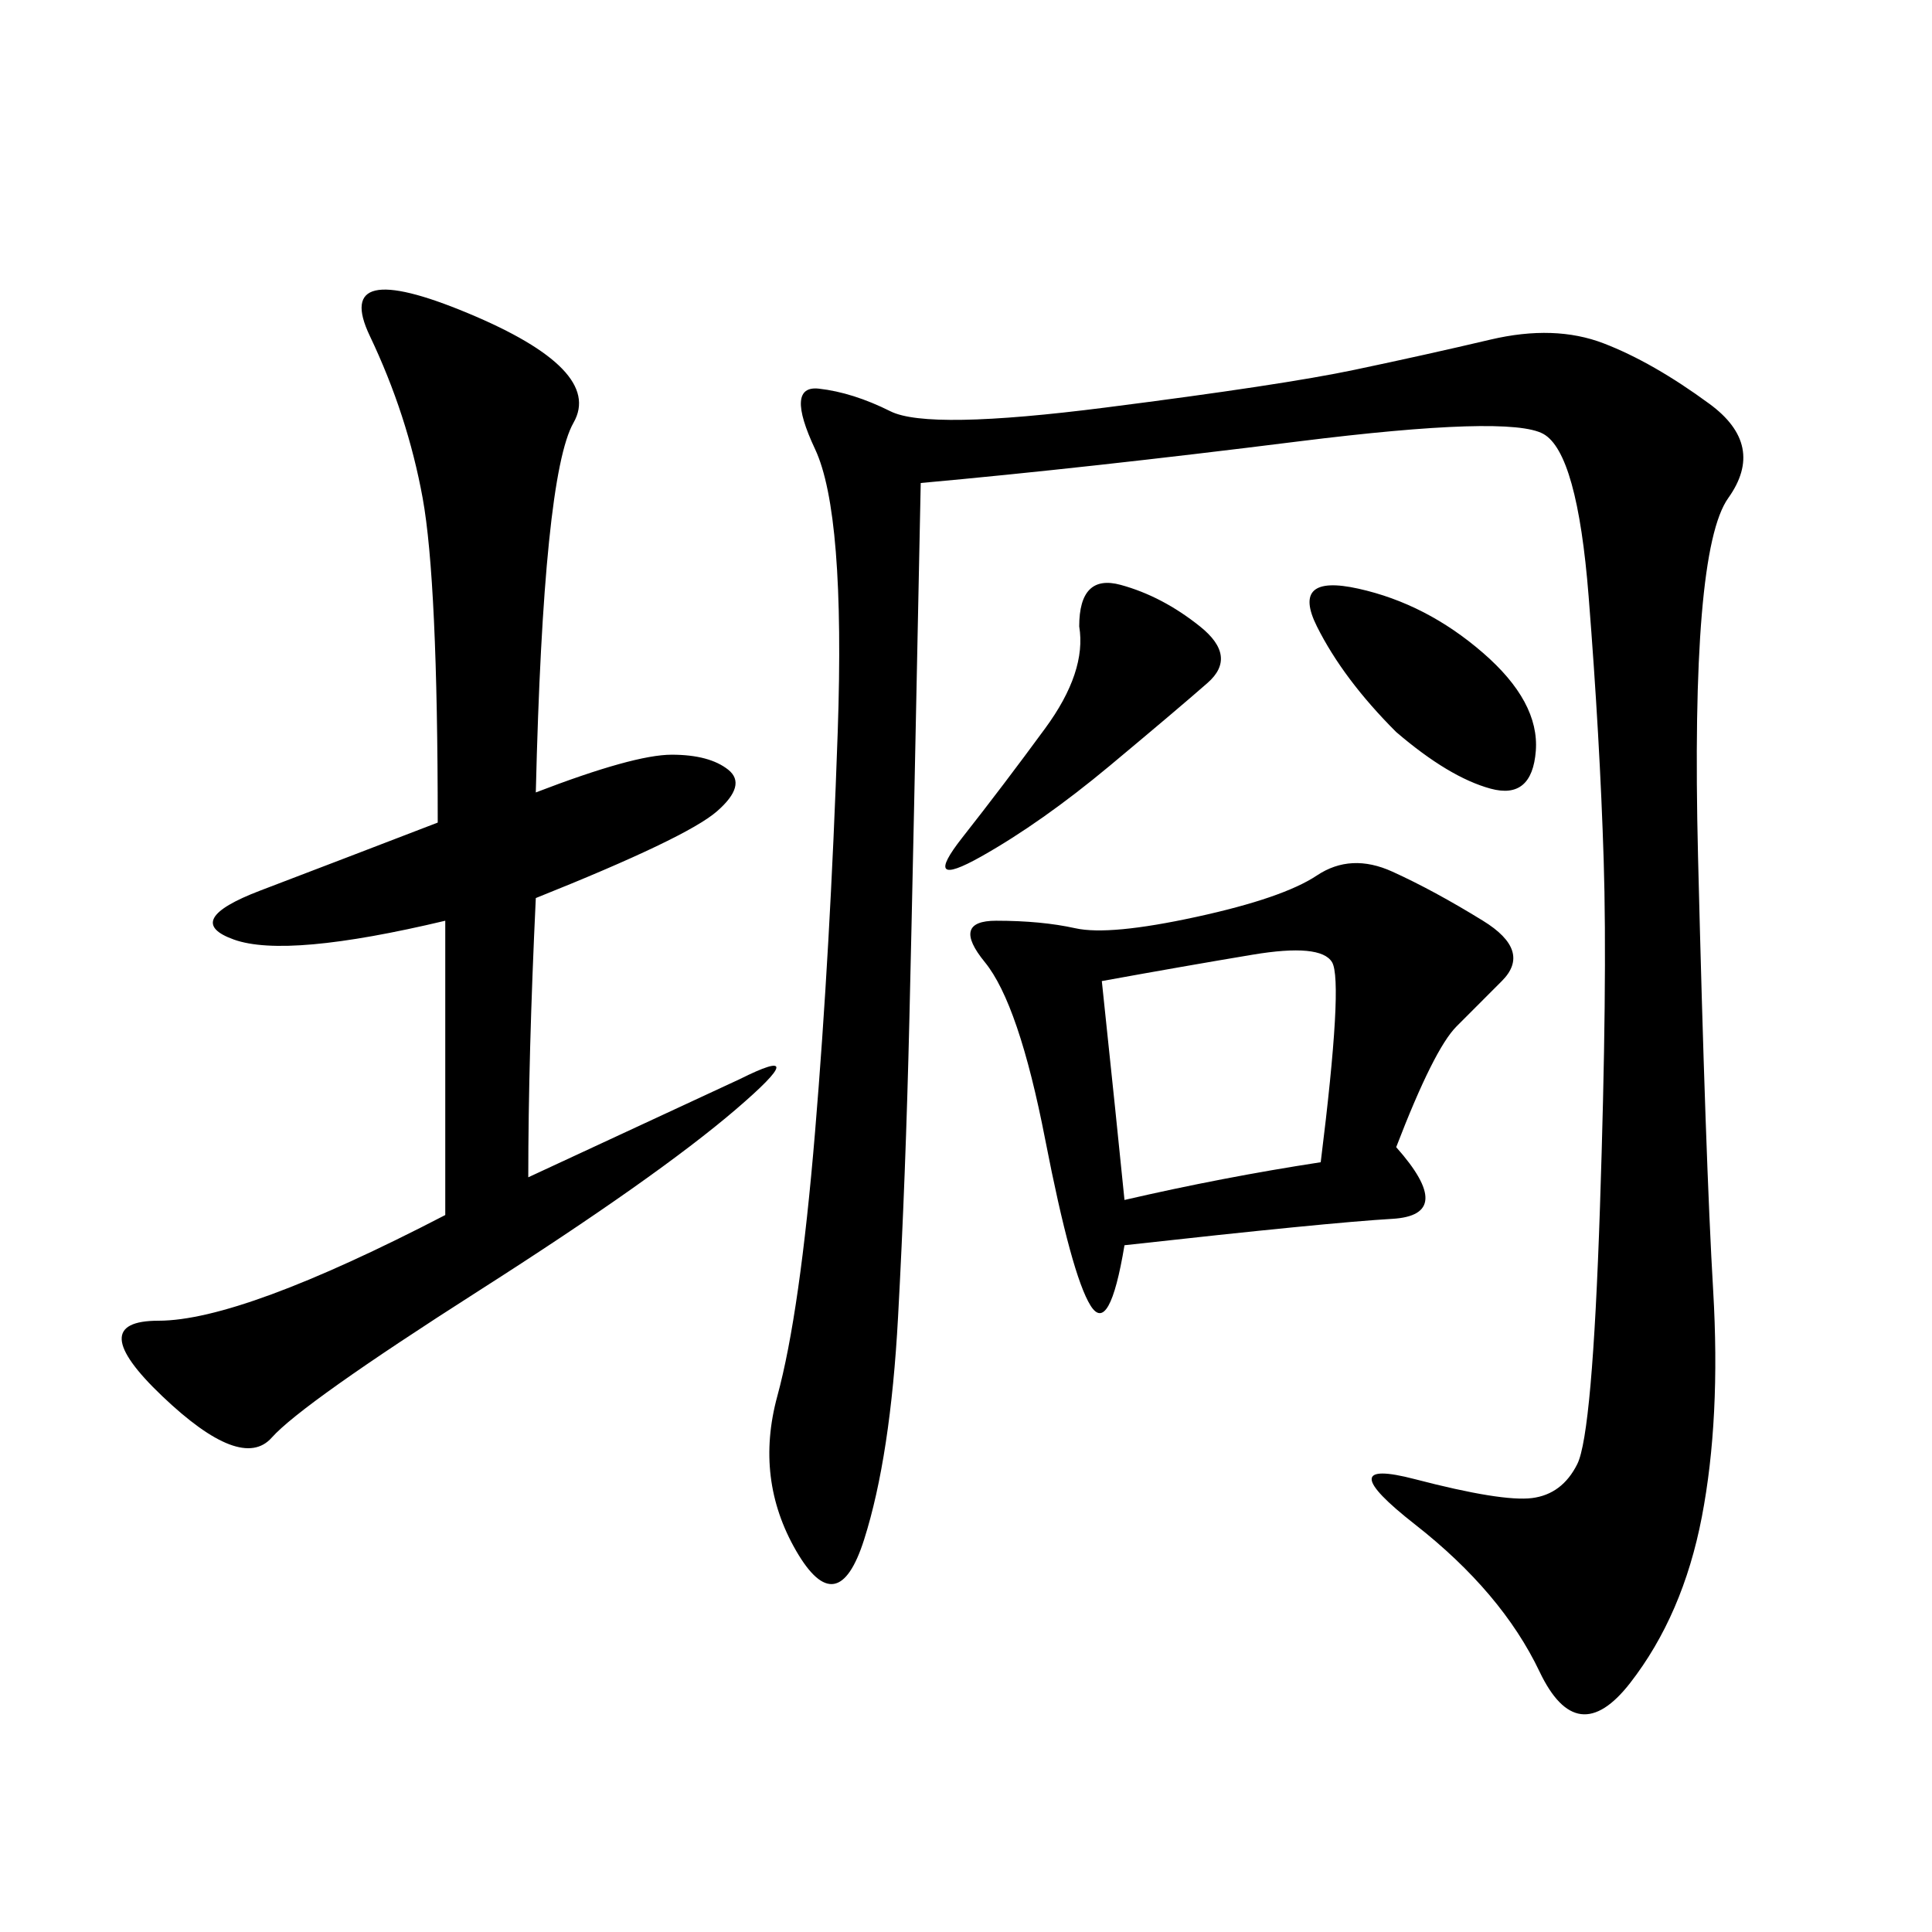 <svg xmlns="http://www.w3.org/2000/svg" xmlns:xlink="http://www.w3.org/1999/xlink" width="300" height="300"><path d="M142.97 75Q141.80 133.59 141.21 158.20Q140.63 182.81 139.45 204.49Q138.28 226.17 134.18 239.06Q130.08 251.95 123.63 240.82Q117.19 229.69 120.70 216.80Q124.22 203.91 126.56 175.78Q128.91 147.66 130.08 113.67Q131.25 79.69 126.56 69.73Q121.88 59.77 127.15 60.35Q132.42 60.94 138.28 63.87Q144.14 66.80 171.68 63.28Q199.22 59.77 210.35 57.42Q221.48 55.08 231.45 52.73Q241.41 50.39 249.02 53.32Q256.64 56.25 265.43 62.70Q274.22 69.14 268.36 77.34Q262.50 85.55 263.67 133.01Q264.84 180.47 266.02 200.39Q267.19 220.31 264.26 235.55Q261.33 250.78 253.13 261.33Q244.92 271.88 239.06 259.57Q233.20 247.27 219.73 236.72Q206.25 226.17 219.73 229.69Q233.20 233.20 237.89 232.62Q242.58 232.03 244.92 227.34Q247.27 222.66 248.44 187.50Q249.61 152.34 249.02 133.59Q248.44 114.84 246.68 92.58Q244.92 70.31 239.65 67.38Q234.38 64.45 201.56 68.55Q168.75 72.66 142.97 75L142.97 75ZM83.20 123.05Q98.44 117.19 104.30 117.19L104.30 117.19Q110.16 117.19 113.09 119.53Q116.02 121.88 111.33 125.98Q106.64 130.08 83.20 139.45L83.20 139.45Q82.03 164.06 82.03 182.81L82.03 182.81L114.84 167.58Q126.56 161.72 114.26 172.27Q101.95 182.81 74.41 200.39Q46.88 217.97 42.19 223.24Q37.50 228.52 25.20 216.80Q12.89 205.08 24.61 205.08L24.61 205.08Q37.50 205.08 69.14 188.67L69.14 188.67L69.14 142.97Q44.53 148.83 36.33 145.90Q28.13 142.97 40.43 138.28Q52.73 133.59 67.97 127.73L67.97 127.73Q67.97 90.23 65.63 77.34Q63.28 64.45 57.42 52.15Q51.56 39.84 72.66 48.63Q93.75 57.42 89.06 65.63Q84.38 73.83 83.20 123.05L83.20 123.05ZM216.80 178.13Q226.17 188.67 216.21 189.26Q206.25 189.84 174.61 193.36L174.61 193.36Q172.27 207.42 169.34 202.73Q166.41 198.05 162.30 176.95Q158.20 155.86 152.93 149.41Q147.66 142.97 154.69 142.97L154.69 142.97Q161.72 142.97 166.99 144.14Q172.27 145.31 185.74 142.38Q199.22 139.45 204.49 135.94Q209.77 132.42 216.21 135.35Q222.66 138.28 230.27 142.97Q237.89 147.66 233.20 152.34L233.20 152.34L226.17 159.38Q222.66 162.89 216.80 178.13L216.80 178.13ZM171.09 152.34Q173.44 174.61 174.61 186.33L174.61 186.33Q189.84 182.81 205.08 180.47L205.08 180.47Q208.59 152.34 206.84 149.41Q205.08 146.48 194.53 148.24Q183.98 150 171.09 152.34L171.09 152.34ZM167.58 97.27Q167.58 89.06 174.02 90.82Q180.47 92.58 186.33 97.27Q192.19 101.95 187.50 106.05Q182.81 110.16 172.27 118.95Q161.72 127.73 152.34 133.01Q142.97 138.28 149.41 130.08Q155.86 121.88 162.30 113.09Q168.75 104.30 167.58 97.27L167.58 97.27ZM216.80 113.67Q208.59 105.47 204.49 97.27Q200.39 89.06 210.94 91.41Q221.48 93.75 230.27 101.37Q239.06 108.98 238.48 116.60Q237.89 124.22 231.45 122.46Q225 120.70 216.80 113.67L216.80 113.67Z"/></svg>

